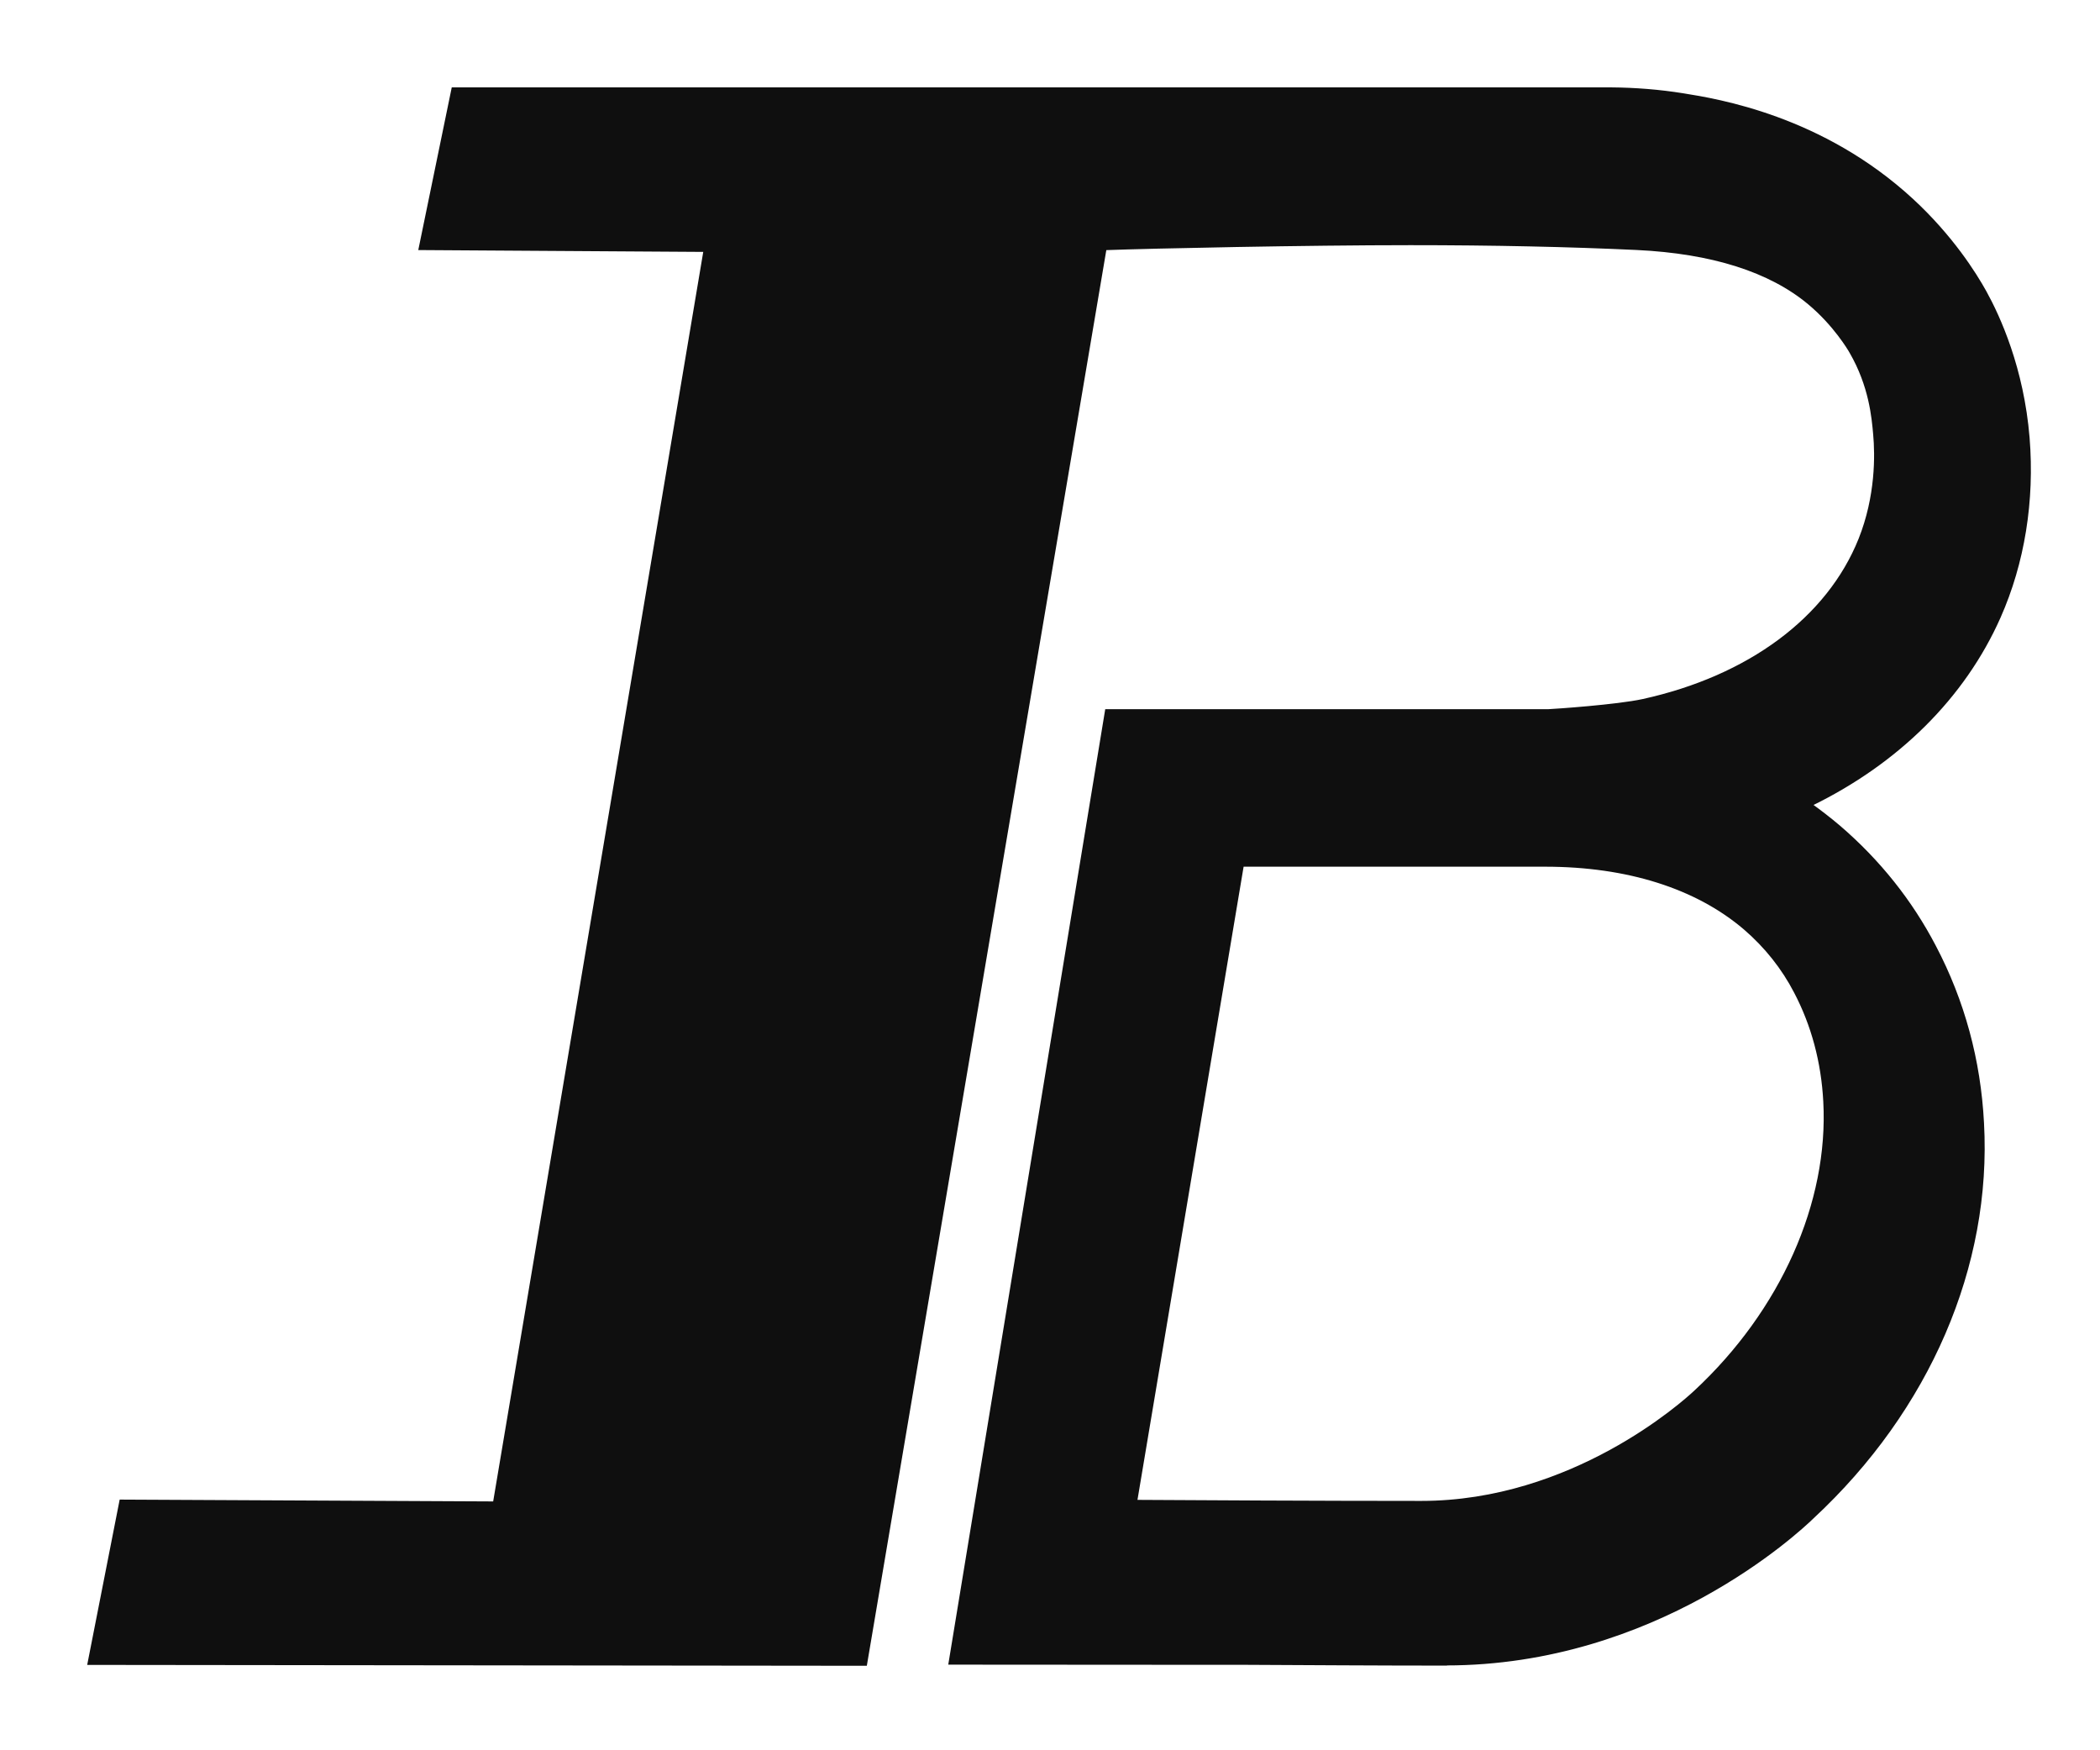 <svg fill="none" height="20" viewBox="0 0 24 20" width="24" xmlns="http://www.w3.org/2000/svg"><path d="m16.525 19.014c-.764 0-1.638-.006-2.299-.009h-.387l-2.98-.002 1.788-10.881h5.051c.07-.003.781-.051 1.079-.116 1.214-.267 2.118-.938 2.481-1.842.196-.491.19-.965.168-1.203-.017-.192-.048-.552-.271-.938-.018-.033-.186-.316-.477-.559-.447-.374-1.112-.585-1.974-.626-.767-.036-1.637-.055-2.586-.055-1.178 0-2.951.037-3.49.057l-2.737 16.176-8.872-.01.364-1.852 4.269.021 2.407-14.315-3.256-.021.375-1.822h13.234c.276.002.552.024.821.067.394.063 1.59.254 2.62 1.205.45.416.715.837.832 1.048.156.282.427.872.492 1.667.058.719-.056 1.427-.331 2.047-.406.914-1.162 1.661-2.155 2.144.112.081.222.166.327.255.456.392.821.851 1.09 1.367.327.622.511 1.3.548 2.016.09 1.631-.618 3.273-1.941 4.502-.175.17-1.796 1.677-4.189 1.677zm-3.546-1.857c.634.004 2.119.012 3.265.012 1.727 0 2.993-1.135 3.131-1.264.991-.92 1.544-2.161 1.481-3.318-.024-.455-.138-.877-.336-1.254-.142-.274-.337-.519-.576-.725-.553-.473-1.345-.723-2.286-.723h-3.461l-1.219 7.271z" fill="#0f0f0f" stroke="#0f0f0f" stroke-miterlimit="10" stroke-width=".037"/></svg>